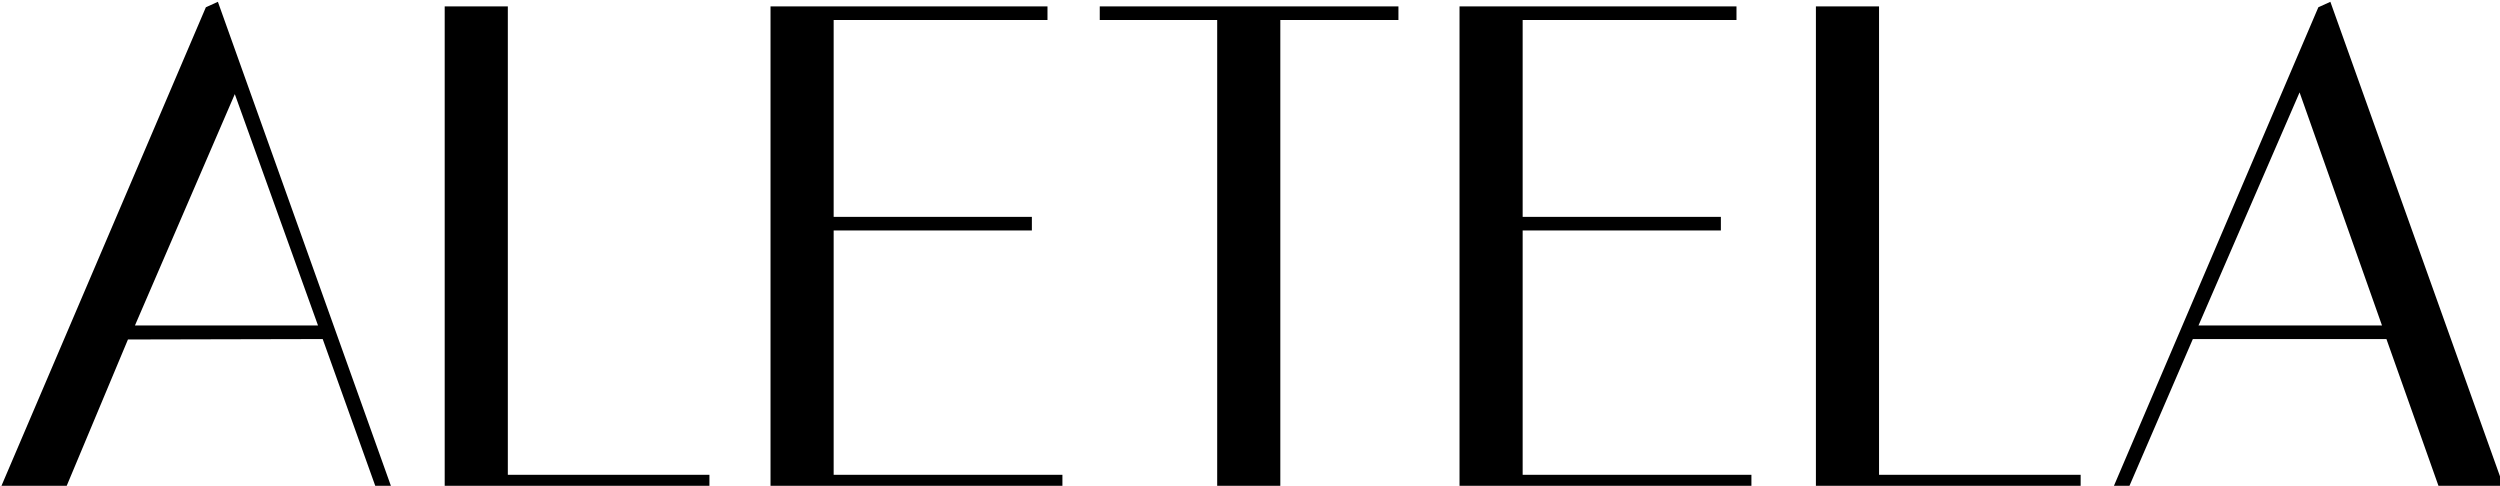 <?xml version="1.0" encoding="UTF-8" standalone="no"?>
<!-- Created with Inkscape (http://www.inkscape.org/) -->

<svg
   width="124.923mm"
   height="24.276mm"
   viewBox="0 0 124.923 24.276"
   version="1.1"
   id="svg5"
   inkscape:version="1.2.2 (b0a8486, 2022-12-01)"
   sodipodi:docname="logo-Aletela.svg"
   inkscape:export-filename="Logo Aletela Italiana Font v2.png"
   inkscape:export-xdpi="55.923264"
   inkscape:export-ydpi="55.923264"
   xmlns:inkscape="http://www.inkscape.org/namespaces/inkscape"
   xmlns:sodipodi="http://sodipodi.sourceforge.net/DTD/sodipodi-0.dtd"
   xmlns="http://www.w3.org/2000/svg"
   xmlns:svg="http://www.w3.org/2000/svg">
  <sodipodi:namedview
     id="namedview7"
     pagecolor="#ffffff"
     bordercolor="#ffffff"
     borderopacity="1"
     inkscape:showpageshadow="0"
     inkscape:pageopacity="1"
     inkscape:pagecheckerboard="true"
     inkscape:deskcolor="#505050"
     inkscape:document-units="mm"
     showgrid="false"
     inkscape:zoom="1.7171967"
     inkscape:cx="218.088"
     inkscape:cy="66.096097"
     inkscape:window-width="1920"
     inkscape:window-height="1027"
     inkscape:window-x="0"
     inkscape:window-y="25"
     inkscape:window-maximized="0"
     inkscape:current-layer="layer1">
    <inkscape:grid
       type="xygrid"
       id="grid1360"
       originx="-43.245"
       originy="-119.254" />
    <sodipodi:guide
       position="-43.245,143.53"
       orientation="0,793.701"
       id="guide1362"
       inkscape:locked="false" />
    <sodipodi:guide
       position="166.755,143.53"
       orientation="1122.52,0"
       id="guide1364"
       inkscape:locked="false" />
    <sodipodi:guide
       position="166.755,-153.47"
       orientation="0,-793.701"
       id="guide1366"
       inkscape:locked="false" />
    <sodipodi:guide
       position="-43.245,-153.47"
       orientation="-1122.52,0"
       id="guide1368"
       inkscape:locked="false" />
  </sodipodi:namedview>
  <defs
     id="defs2">
    <rect
       x="38.462"
       y="189.423"
       width="761.538"
       height="208.654"
       id="rect113" />
    <rect
       x="38.462"
       y="189.423"
       width="761.538"
       height="208.654"
       id="rect113-0" />
    <rect
       x="38.462"
       y="189.423"
       width="761.538"
       height="208.654"
       id="rect423" />
    <rect
       x="38.462"
       y="189.423"
       width="761.538"
       height="208.654"
       id="rect704" />
  </defs>
  <g
     inkscape:label="Layer 1"
     inkscape:groupmode="layer"
     id="layer1"
     style="display:inline"
     transform="translate(-43.245,-119.254)">
    <path
       d="m 174.397,306.259 h -48.64 v -89.6 h 10.624 v 88.32 h 38.016 z"
       style="display:inline;font-size:128px;line-height:1.25;white-space:pre;shape-inside:url(#rect113);stroke:#000000;stroke-width:1.28;font-family:Italiana;-inkscape-font-specification:'Italiana, Normal'"
       id="path434"
       transform="matrix(0.265,0,0,0.265,32.31,62.33)" />
    <path
       d="m 238.141,216.659 v 1.28 h -40.32 v 38.4 h 37.376 v 1.28 h -37.376 v 47.36 h 43.136 v 1.28 h -53.76 v -89.6 z"
       style="display:inline;font-size:128px;line-height:1.25;white-space:pre;shape-inside:url(#rect113);stroke:#000000;stroke-width:1.28;font-family:Italiana;-inkscape-font-specification:'Italiana, Normal'"
       id="path436"
       transform="matrix(0.265,0,0,0.265,32.31,62.33)" />
    <path
       d="m 282.045,306.259 h -10.624 v -88.32 h -22.144 v -1.28 h 55.04 v 1.28 h -22.272 z"
       style="display:inline;font-size:128px;line-height:1.25;white-space:pre;shape-inside:url(#rect113);stroke:#000000;stroke-width:1.28;font-family:Italiana;-inkscape-font-specification:'Italiana, Normal'"
       id="path438"
       transform="matrix(0.265,0,0,0.265,32.31,62.33)" />
    <path
       d="m 368.061,216.659 v 1.28 h -40.32 v 38.4 h 37.376 v 1.28 h -37.376 v 47.36 h 43.136 v 1.28 h -53.76 v -89.6 z"
       style="display:inline;font-size:128px;line-height:1.25;white-space:pre;shape-inside:url(#rect113);stroke:#000000;stroke-width:1.28;font-family:Italiana;-inkscape-font-specification:'Italiana, Normal'"
       id="path440"
       transform="matrix(0.265,0,0,0.265,32.31,62.33)" />
    <path
       d="m 432.957,306.259 h -48.64 v -89.6 h 10.624 v 88.32 h 38.016 z"
       style="display:inline;font-size:128px;line-height:1.25;white-space:pre;shape-inside:url(#rect113);stroke:#000000;stroke-width:1.28;font-family:Italiana;-inkscape-font-specification:'Italiana, Normal'"
       id="path442"
       transform="matrix(0.265,0,0,0.265,32.31,62.33)" />
    <path
       d="m 442.173,306.259 h -1.536 l 38.272,-89.6 1.408,-0.64 32.256,90.24 h -10.88 l -9.984,-28.16 h -37.376 z m 32.768,-75.776 -20.096,46.336 h 36.48 z"
       style="display:inline;font-size:128px;line-height:1.25;white-space:pre;shape-inside:url(#rect113);stroke:#000000;stroke-width:1.28;font-family:Italiana;-inkscape-font-specification:'Italiana, Normal'"
       id="path444"
       transform="matrix(0.265,0,0,0.265,32.31,62.33)" />
    <path
       d="M 53.212,306.259 H 42.301 l 38.272,-89.6 1.408,-0.64 32.256,90.24 h -1.59 l -10.082,-28.16 -37.599,0.083 z m 32.382,-75.446 -19.857,46.006 36.402,3e-5 z"
       style="display:inline;font-size:128px;line-height:1.25;white-space:pre;shape-inside:url(#rect704);stroke:#000000;stroke-width:1.28;font-family:Italiana;-inkscape-font-specification:'Italiana, Normal'"
       id="path1261"
       sodipodi:nodetypes="ccccccccccccc"
       transform="matrix(0.265,0,0,0.265,32.31,62.33)" />
  </g>
</svg>
